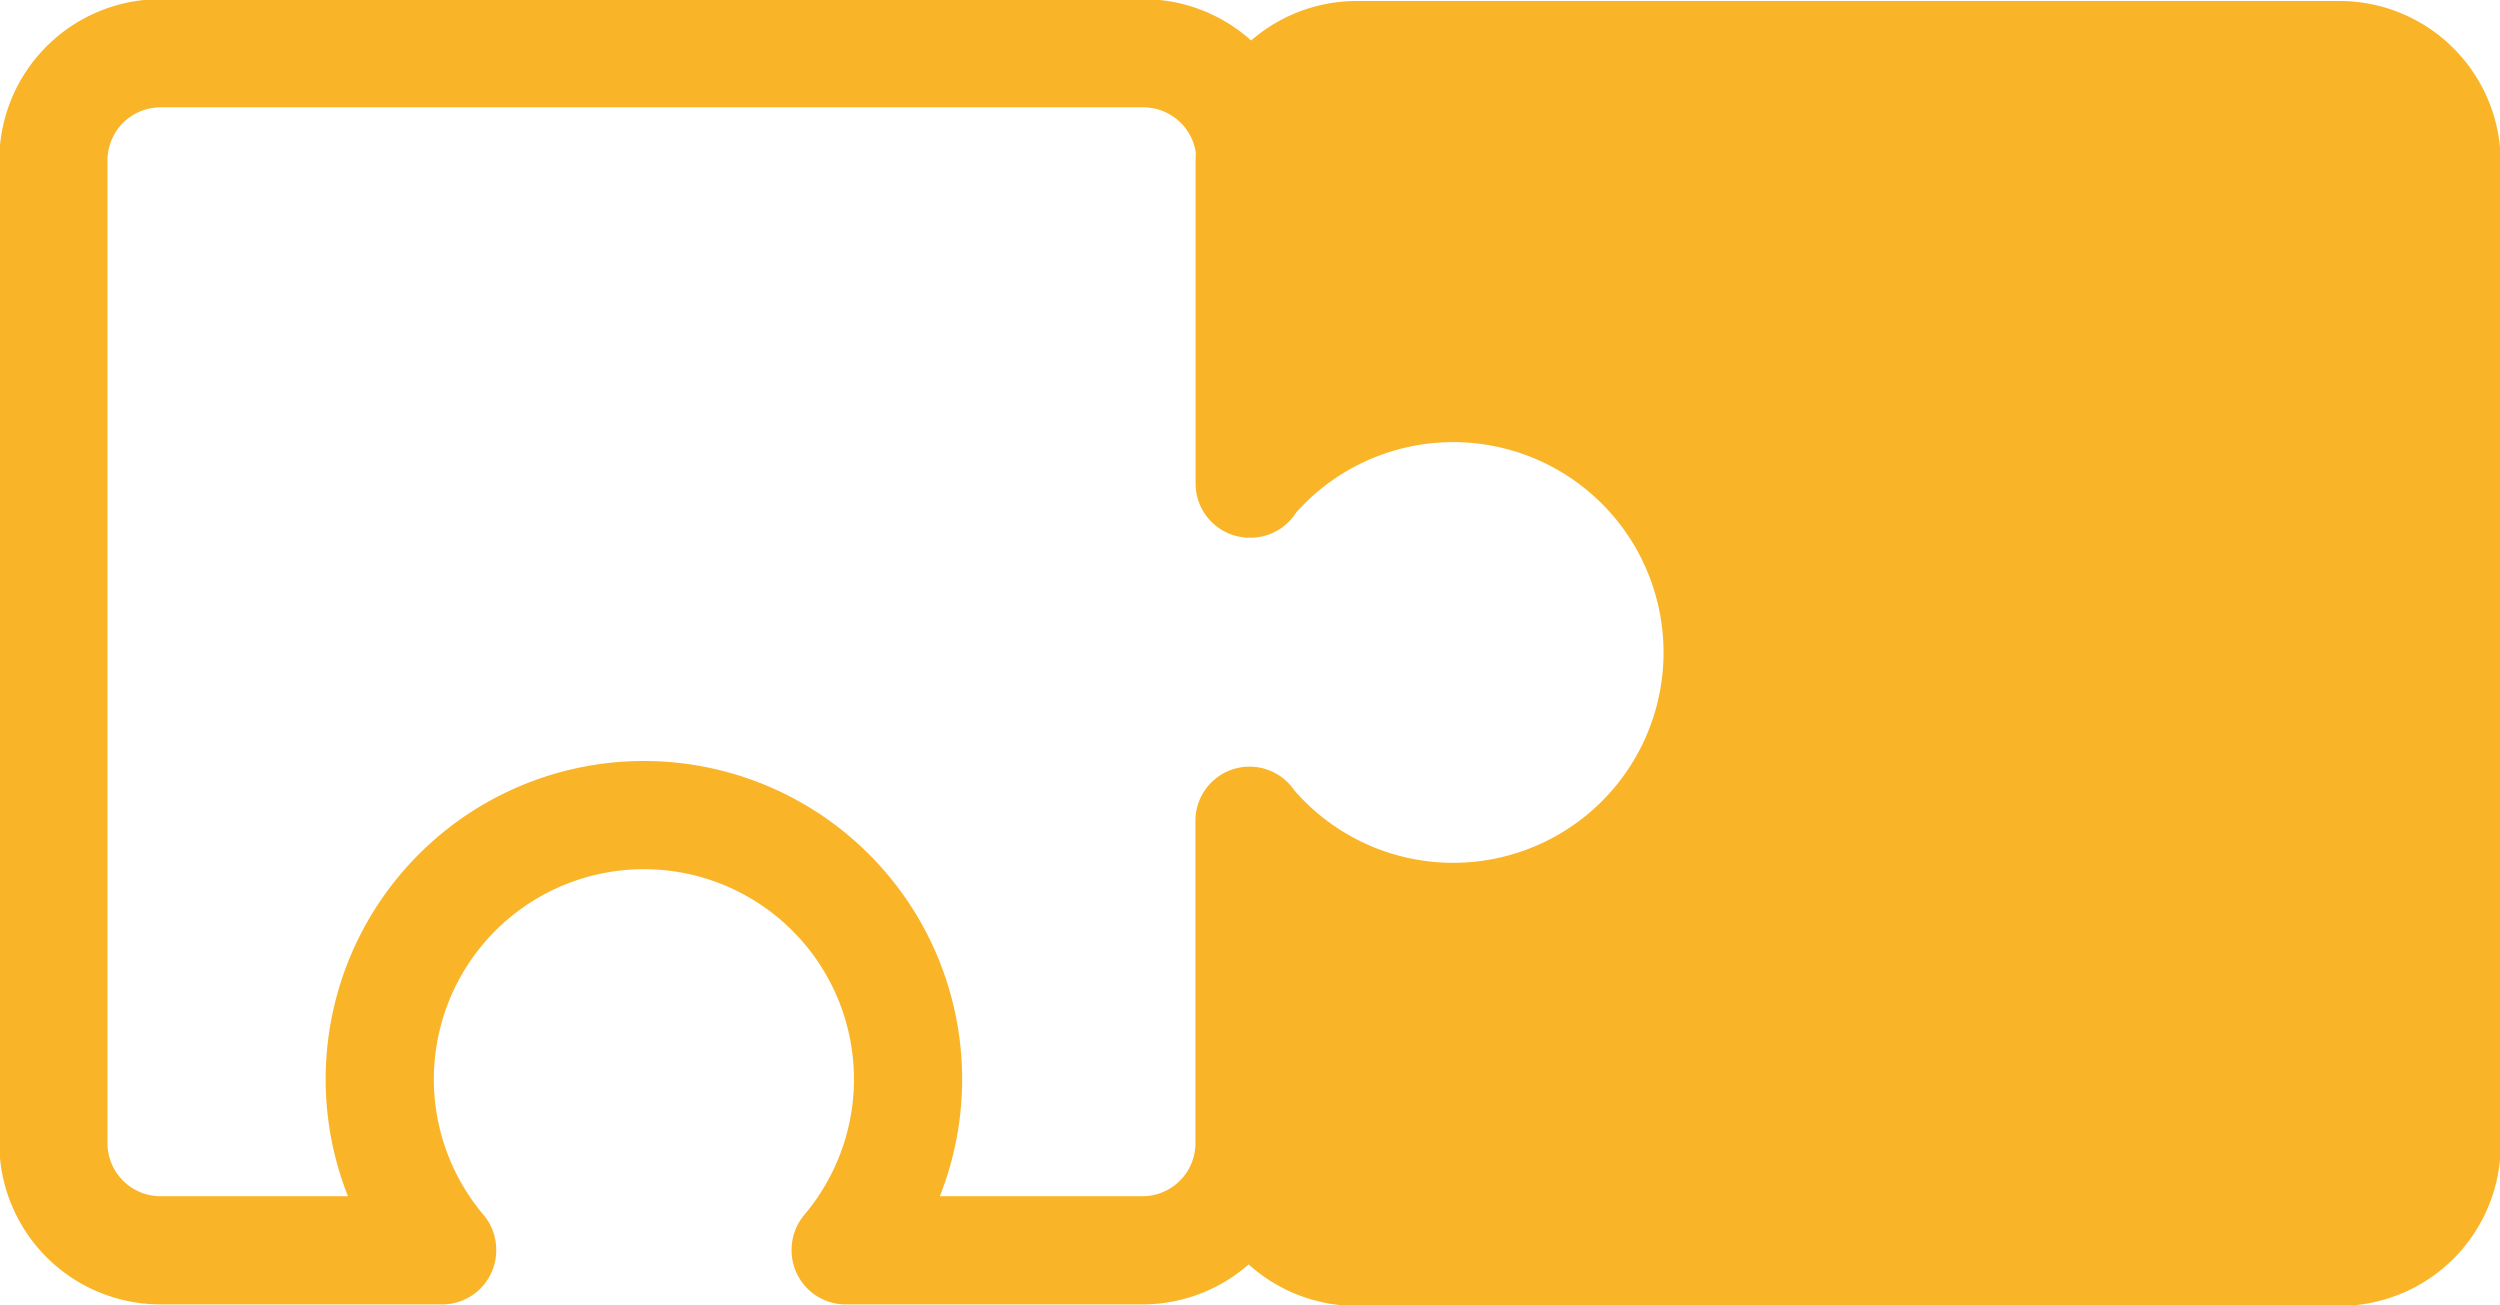 <svg xmlns="http://www.w3.org/2000/svg" xmlns:xlink="http://www.w3.org/1999/xlink" viewBox="0 0 163.36 85.29"><defs><style>.cls-1,.cls-4{fill:none;}.cls-2{clip-path:url(#clip-path);}.cls-3{fill:#fab428;}.cls-4{stroke:#fab428;stroke-linecap:round;stroke-linejoin:round;stroke-width:7.07px;}</style><clipPath id="clip-path"><rect class="cls-1" width="163.36" height="85.29"/></clipPath></defs><title>ueberuns</title><g id="Ebene_2" data-name="Ebene 2"><g id="provisioning_Bild" data-name="provisioning Bild"><g class="cls-2"><path class="cls-3" d="M161.9,74.75V10.54a7,7,0,0,0-7-7H90.73a7,7,0,0,0-7,7V30a17.67,17.67,0,1,1,0,27.69V74.75a7,7,0,0,0,7,7h64.21a7,7,0,0,0,7-7"/><path class="cls-4" d="M28.89,81.66a17.26,17.26,0,1,1,26.37,0M81.66,31.6l0,0a17.28,17.28,0,1,1,0,22.07m0-22.07v-21a7,7,0,0,1,7-7h64.21a7,7,0,0,1,7,7V74.8a7,7,0,0,1-7,7H88.65a7,7,0,0,1-7-7V53.63m0,0V74.7a7,7,0,0,1-7,7H55.26m-26.37,0H10.49a7,7,0,0,1-7-7V10.48a7,7,0,0,1,7-7H74.71a7,7,0,0,1,7,7V31.6"/></g></g></g></svg>